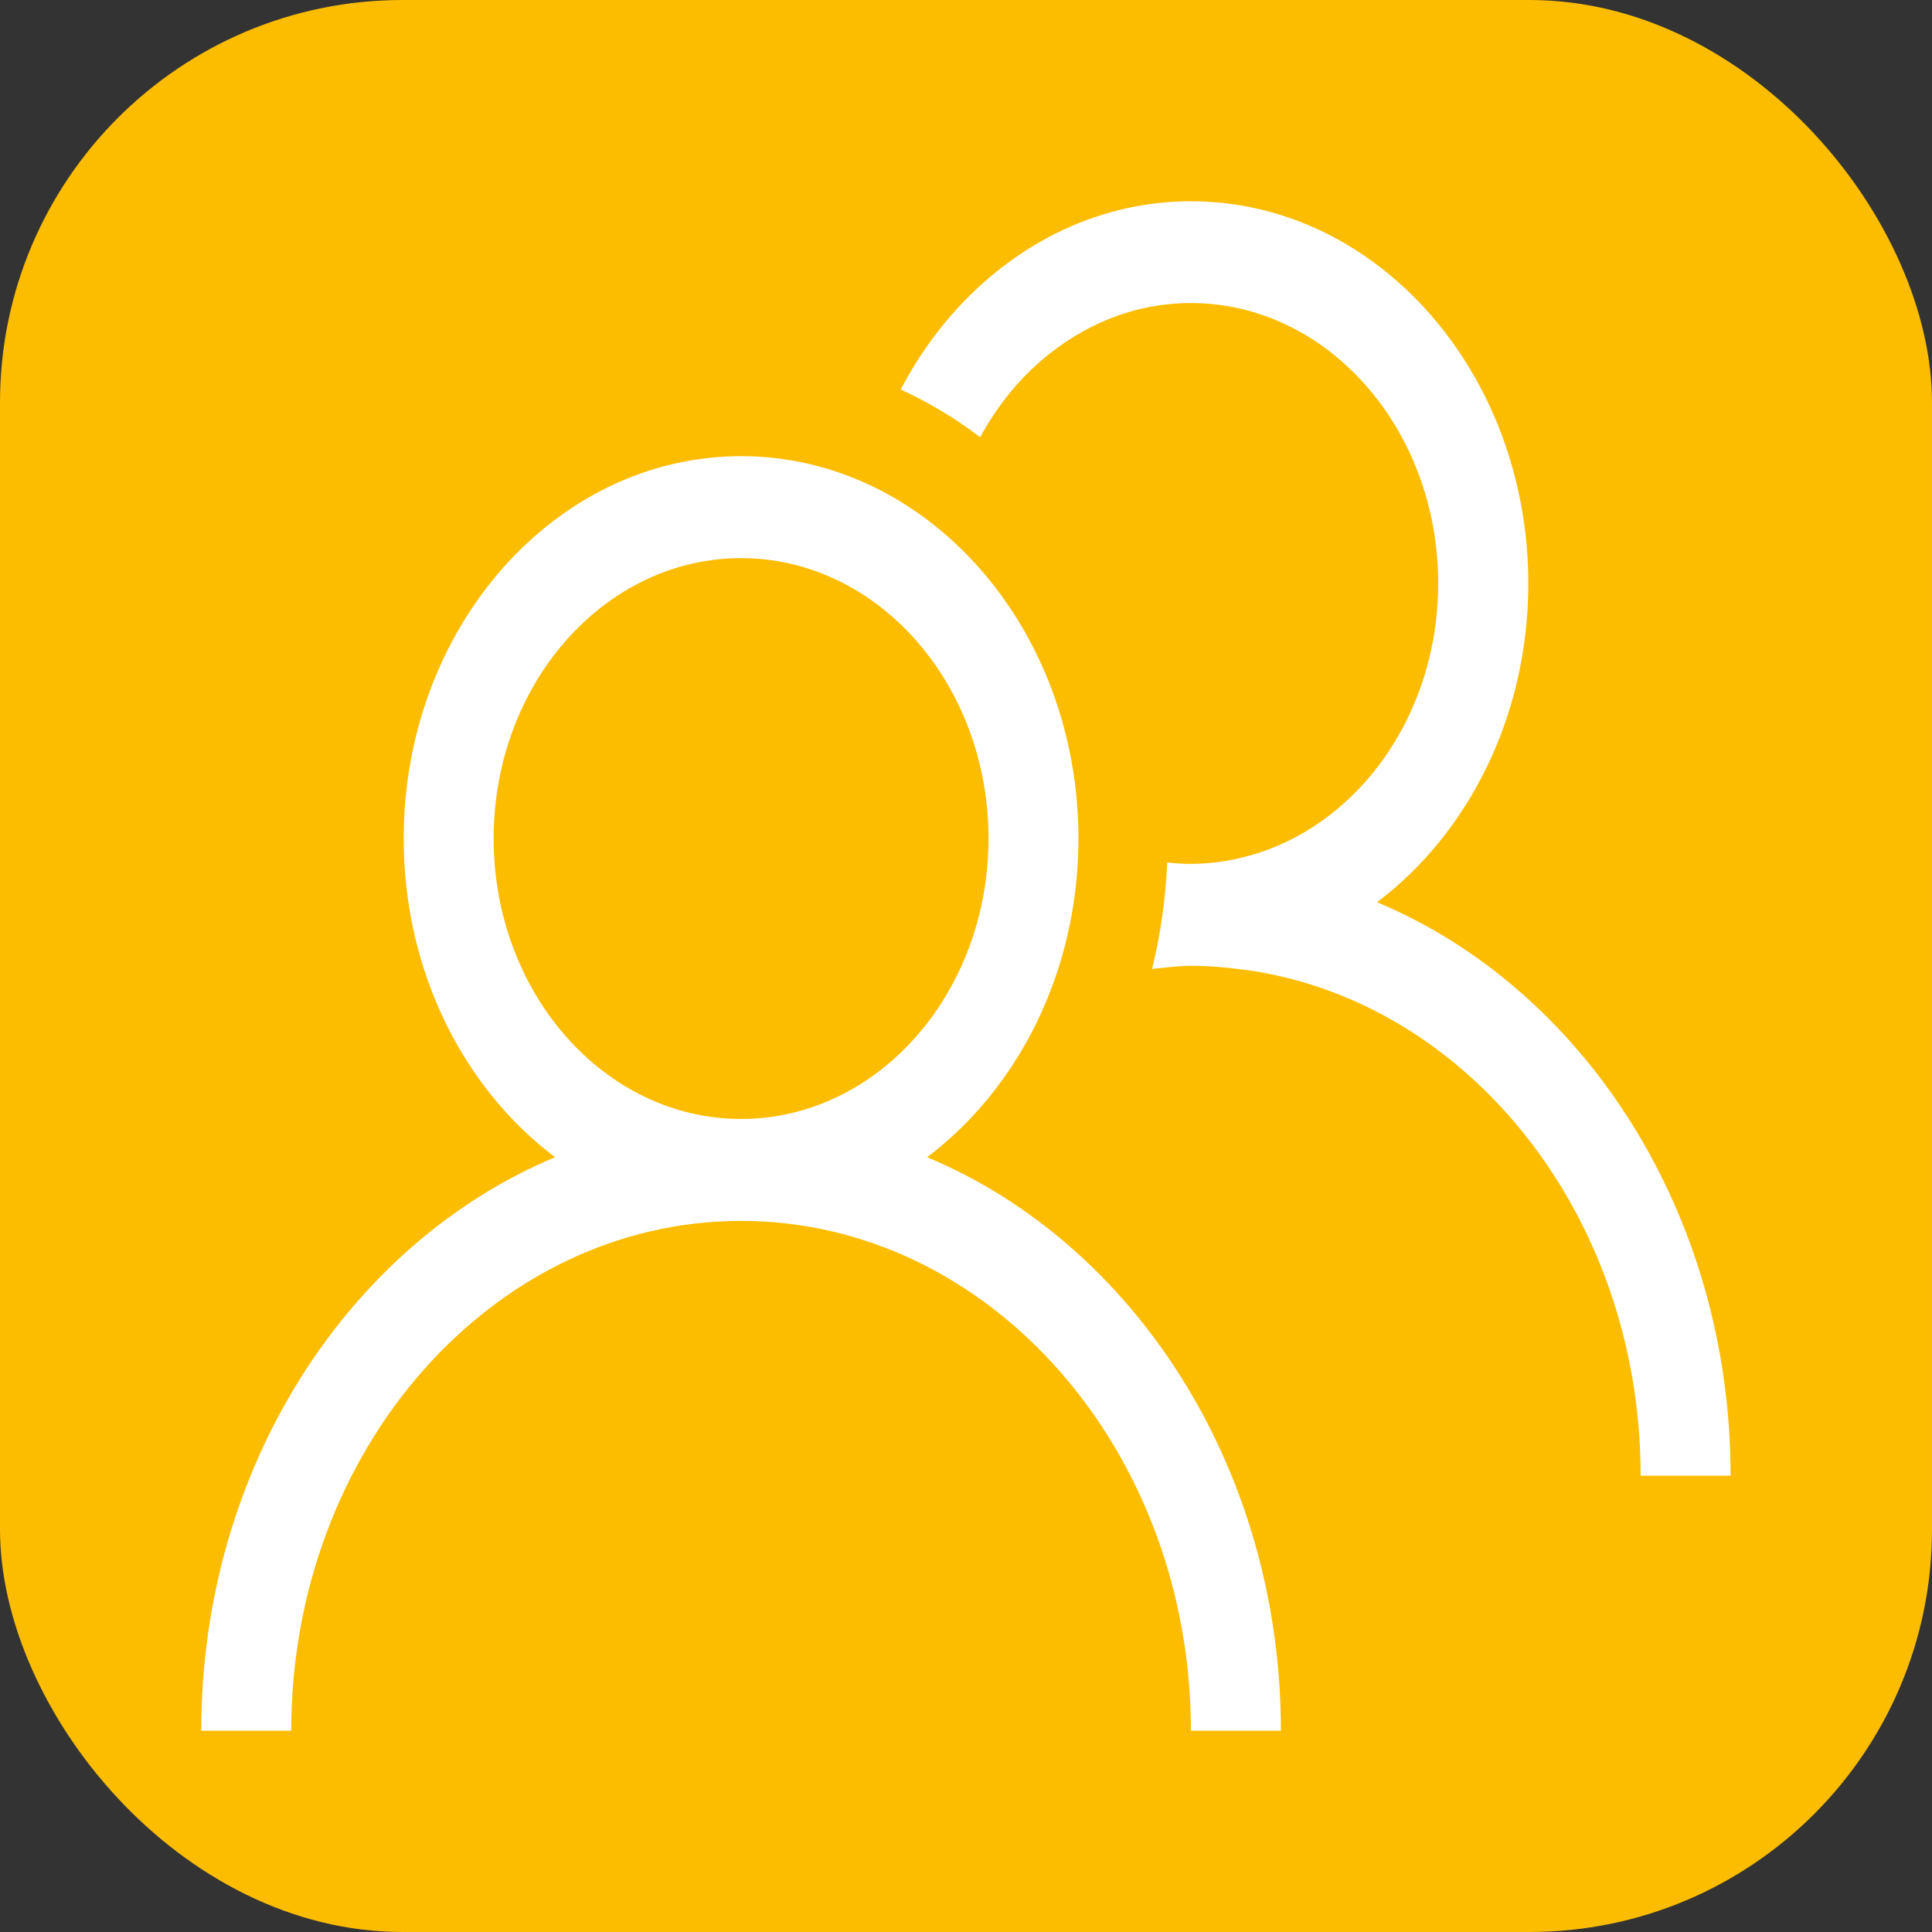 <svg xmlns="http://www.w3.org/2000/svg" width="96" height="96" viewBox="0 0 96 96" fill="none"><rect x="0" y="0" width="96" height="96" fill="#333333" stroke="none"/><rect width="96" height="96" rx="20" fill="#FCBC00"></rect><g clip-path="url(#clip0_393_2372)"><path d="M46.067 57.5C50.59 54.093 53.588 48.274 53.588 41.666C53.588 31.191 46.067 22.666 36.824 22.666C27.58 22.666 20.059 31.191 20.059 41.666C20.059 48.274 23.049 54.093 27.58 57.5C17.333 61.788 10 72.922 10 86H14.471C14.471 72.032 24.499 60.666 36.824 60.666C49.148 60.666 59.176 72.032 59.176 86H63.647C63.647 72.922 56.314 61.779 46.067 57.5ZM36.824 55.6C30.042 55.6 24.529 49.352 24.529 41.666C24.529 33.981 30.042 27.733 36.824 27.733C43.605 27.733 49.118 33.981 49.118 41.666C49.118 49.352 43.605 55.6 36.824 55.6Z" fill="white"></path><path d="M68.42 44.833C72.943 41.427 75.941 35.607 75.941 29C75.941 18.524 68.42 10 59.177 10C54.699 10 50.636 12.011 47.623 15.264C46.505 16.47 45.546 17.848 44.753 19.355C46.15 19.996 47.471 20.784 48.703 21.725C49.495 20.27 50.507 18.986 51.7 17.951C53.777 16.145 56.36 15.058 59.169 15.058C65.951 15.058 71.463 21.306 71.463 28.991C71.463 35.368 67.657 40.751 62.492 42.394C61.435 42.728 60.325 42.925 59.169 42.925C58.776 42.925 58.384 42.899 57.999 42.856C57.916 44.679 57.666 46.451 57.243 48.145C57.885 48.086 58.512 47.991 59.169 47.991C60.075 47.991 60.966 48.069 61.85 48.188C72.913 49.695 81.522 60.384 81.522 73.325H85.993C85.993 60.247 78.66 49.104 68.412 44.825L68.42 44.833Z" fill="white"></path></g><defs><clipPath id="clip0_393_2372"><rect width="76" height="76" fill="white" transform="translate(10 10)"></rect></clipPath></defs></svg>
